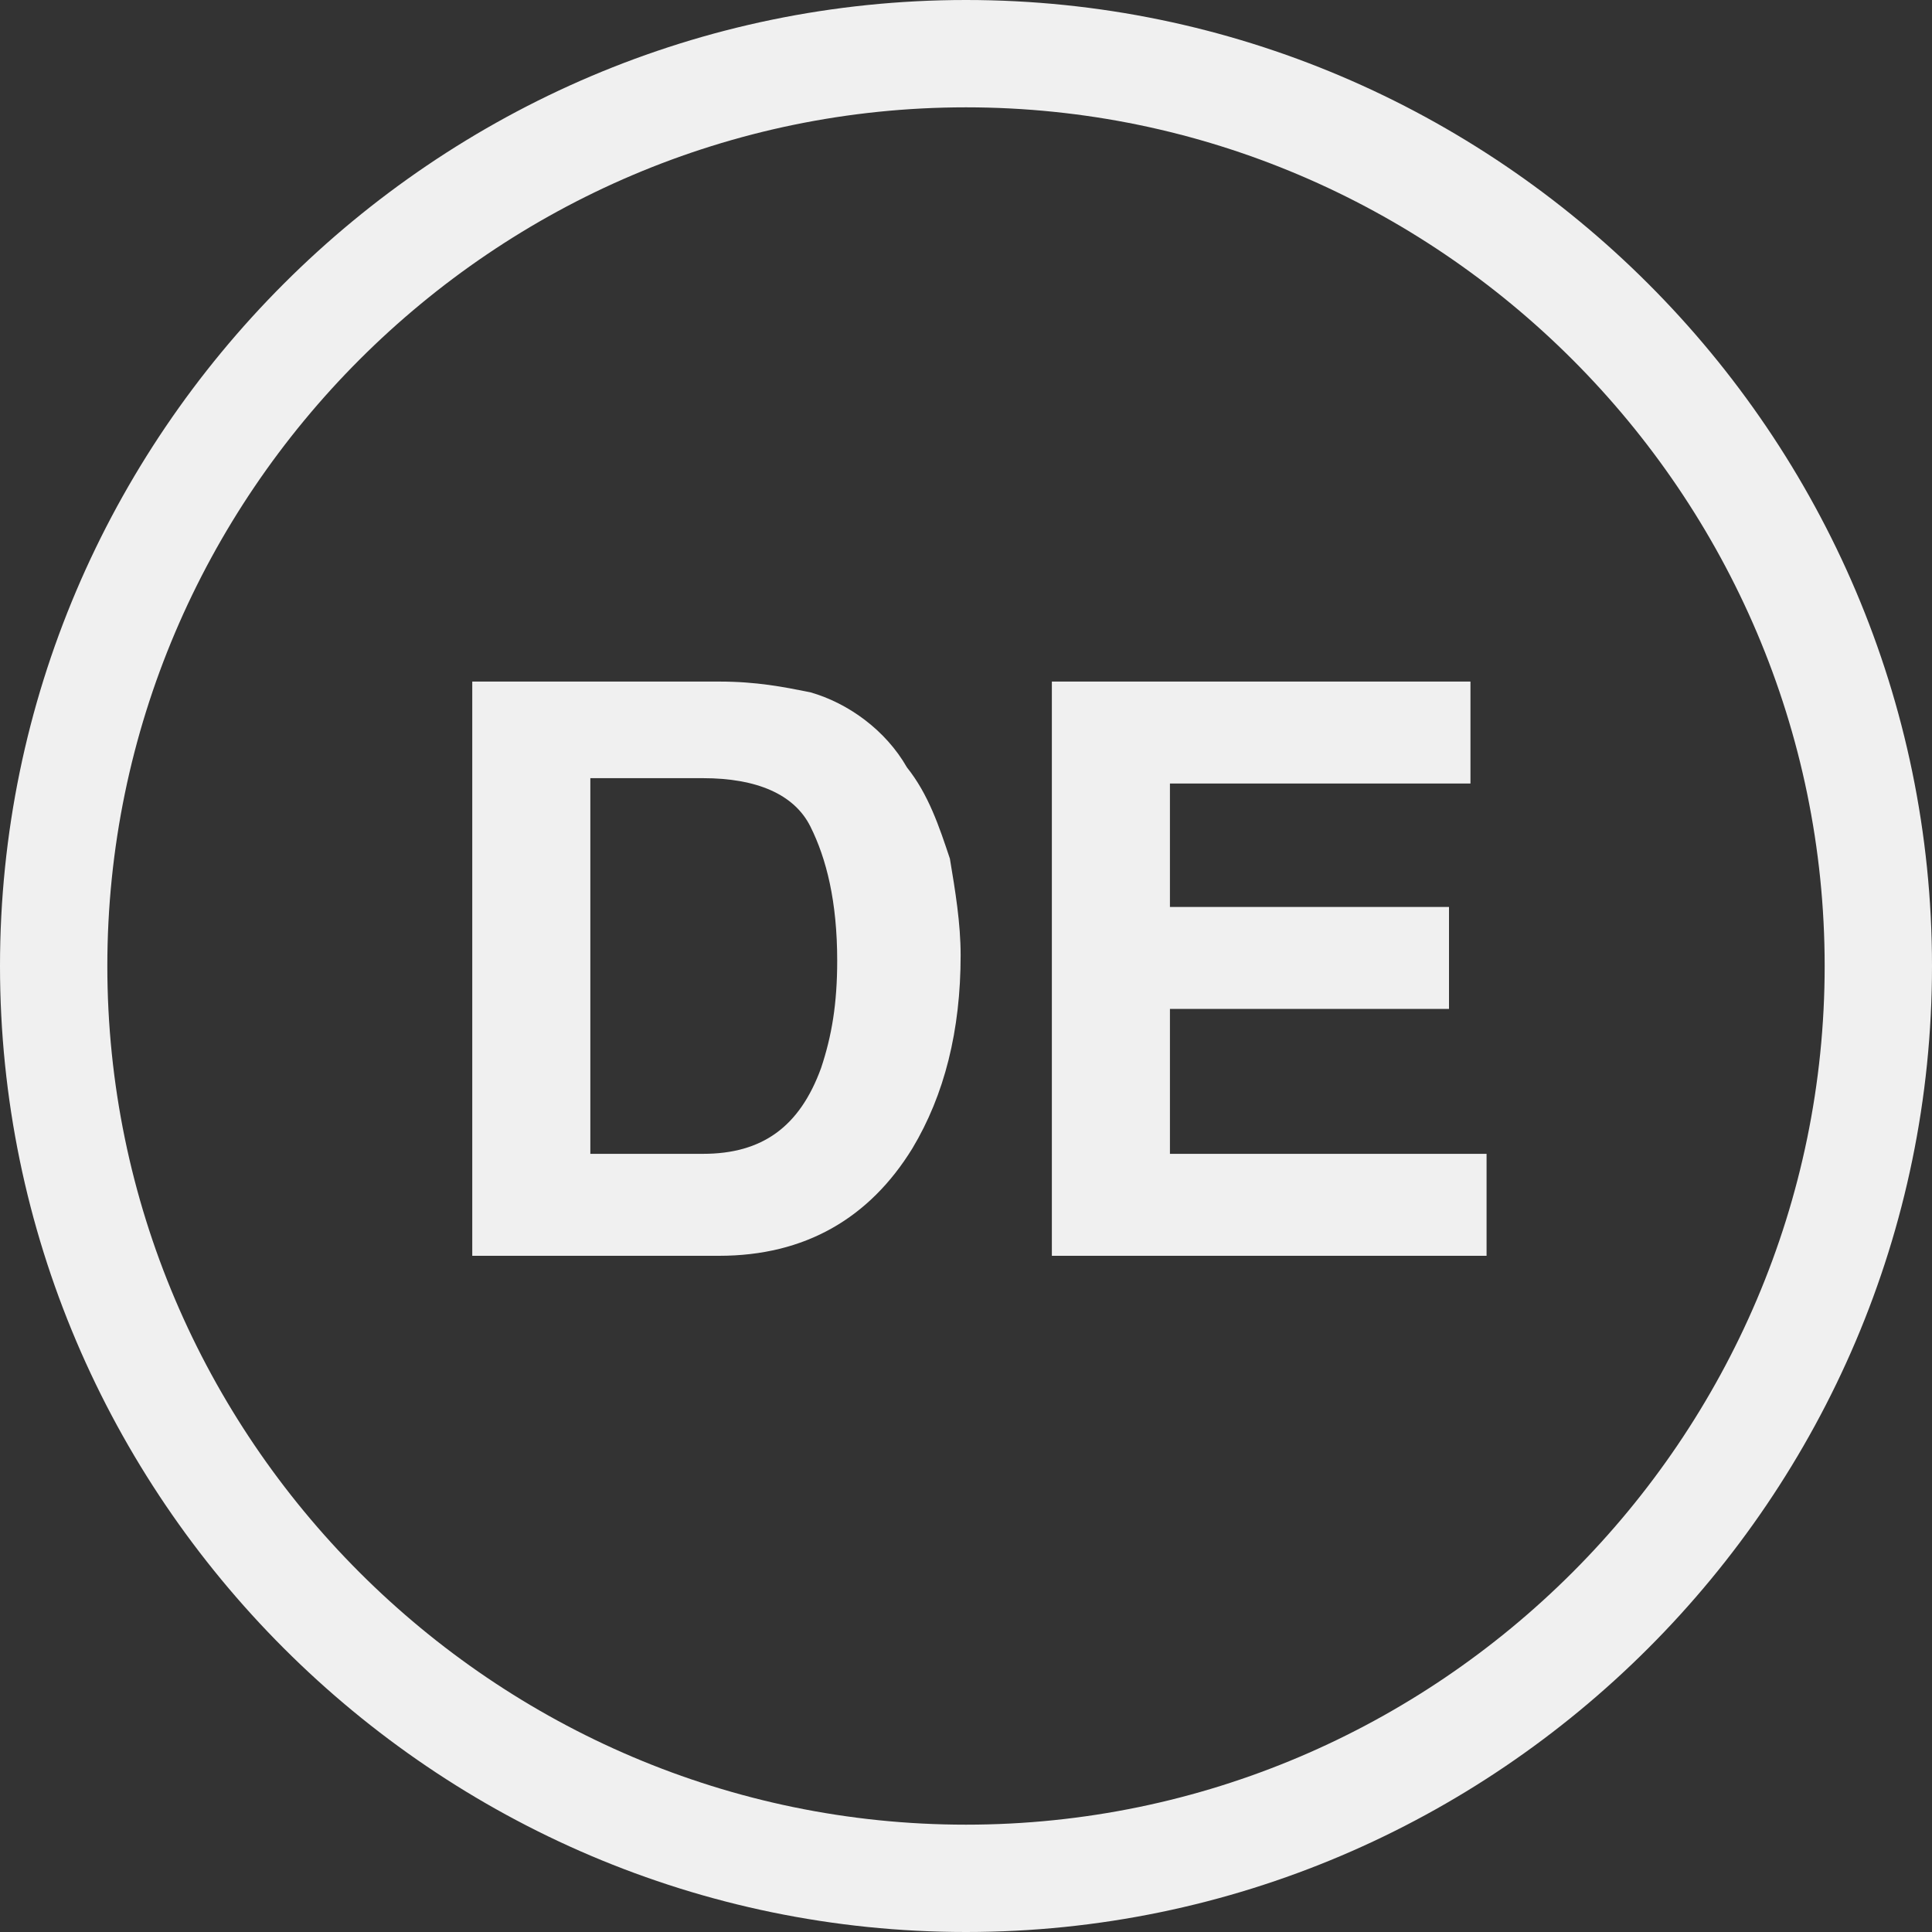 <?xml version="1.0" encoding="utf-8"?>
<!-- Generator: Adobe Illustrator 26.0.3, SVG Export Plug-In . SVG Version: 6.00 Build 0)  -->
<svg version="1.1" id="Langues" xmlns="http://www.w3.org/2000/svg" xmlns:xlink="http://www.w3.org/1999/xlink" x="0px" y="0px"
	 viewBox="0 0 36 36" enable-background="new 0 0 36 36" xml:space="preserve">
<rect x="0" y="0" width="36" height="36" fill="#333333" stroke="none"/>
<path fill="#F0F0F0" d="M18,2c8.8,0,16,7.2,16,16s-7.2,16-16,16S2,26.8,2,18S9.2,2,18,2 M18,0C8.1,0,0,8.1,0,18s8.1,18,18,18
	s18-8.1,18-18S27.9,0,18,0L18,0z"/>
<path fill="#F0F0F0" d="M15.1,12.9c0.7,0.2,1.4,0.7,1.8,1.4c0.4,0.5,0.6,1.1,0.8,1.7c0.1,0.6,0.2,1.2,0.2,1.8c0,1.4-0.3,2.6-0.9,3.6
	c-0.8,1.3-2,2-3.6,2H8.8V12.7h4.6C14.1,12.7,14.6,12.8,15.1,12.9z M11,14.5v7h2.1c1.1,0,1.8-0.5,2.2-1.6c0.2-0.6,0.3-1.2,0.3-2
	c0-1.1-0.2-1.9-0.5-2.5s-1-0.9-2-0.9H11z"/>
<path fill="#F0F0F0" d="M27.4,14.6h-5.6v2.3H27v1.9h-5.2v2.7h5.9v1.9h-8.1V12.7h7.8C27.4,12.7,27.4,14.6,27.4,14.6z"/>
</svg>
